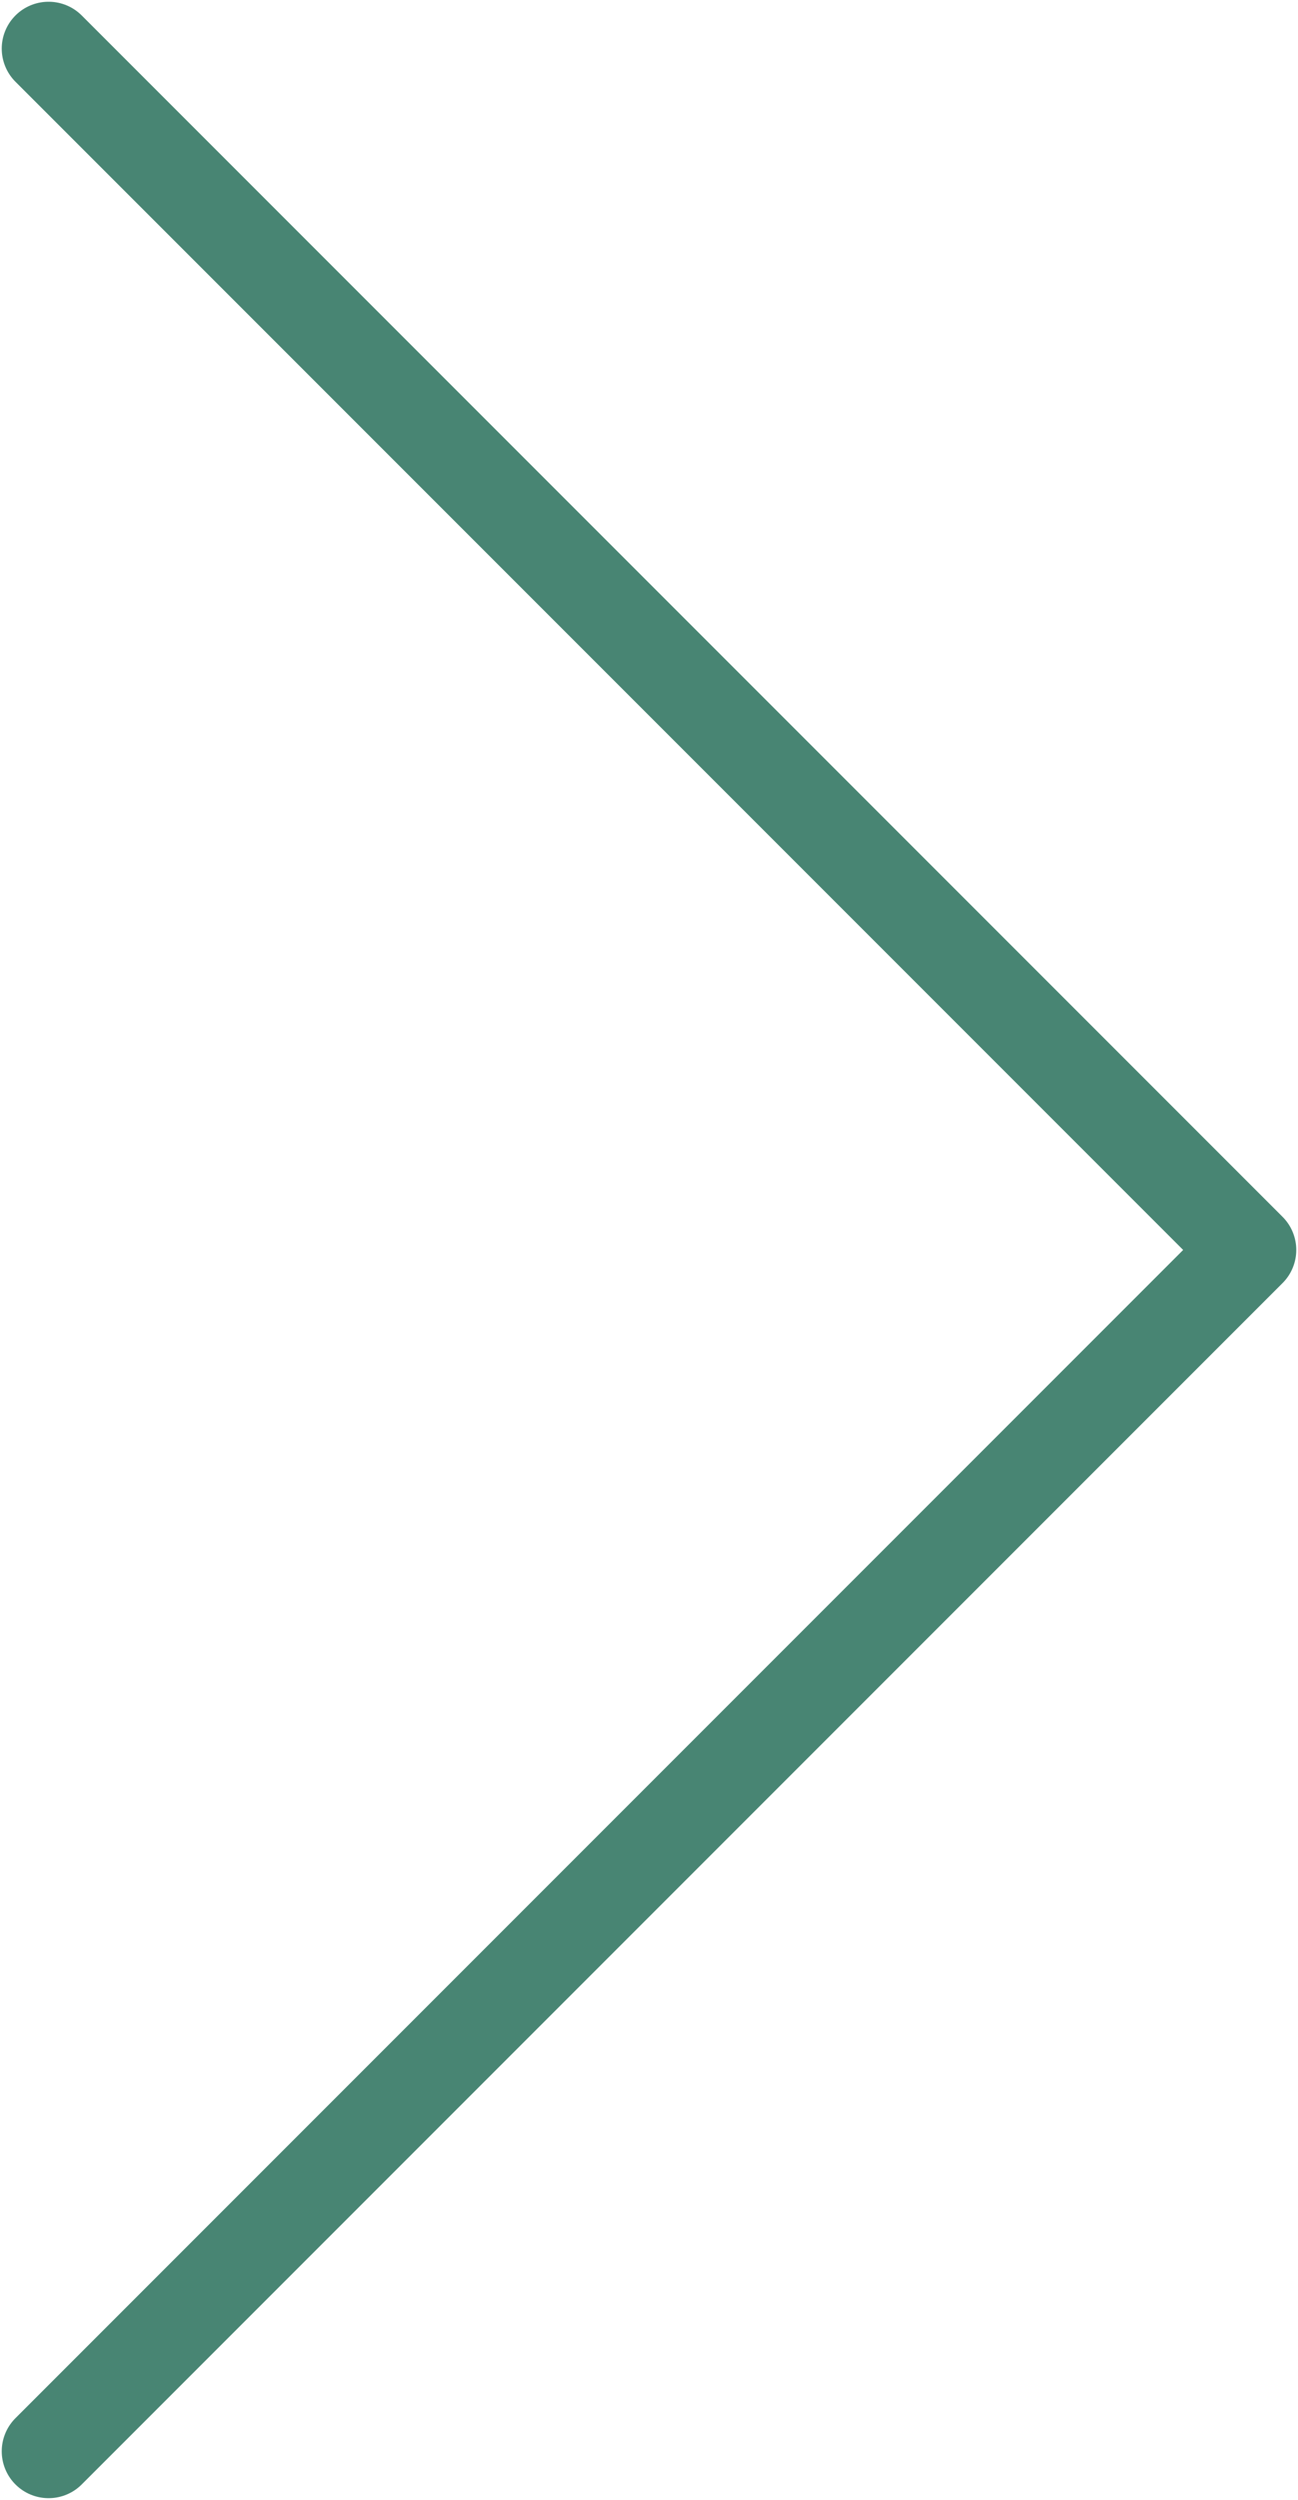 <?xml version="1.0" encoding="UTF-8"?>
<svg id="_レイヤー_1" data-name=" レイヤー 1" xmlns="http://www.w3.org/2000/svg" version="1.1" viewBox="0 0 37.4 72">
  <defs>
    <style>
      .cls-1 {
        fill: none;
        stroke: #488573;
        stroke-linecap: round;
        stroke-linejoin: round;
        stroke-width: 2.7px;
      }
    </style>
  </defs>
  <polyline class="cls-1" points="1.4 70.6 36 36 1.4 1.4"/>
</svg>